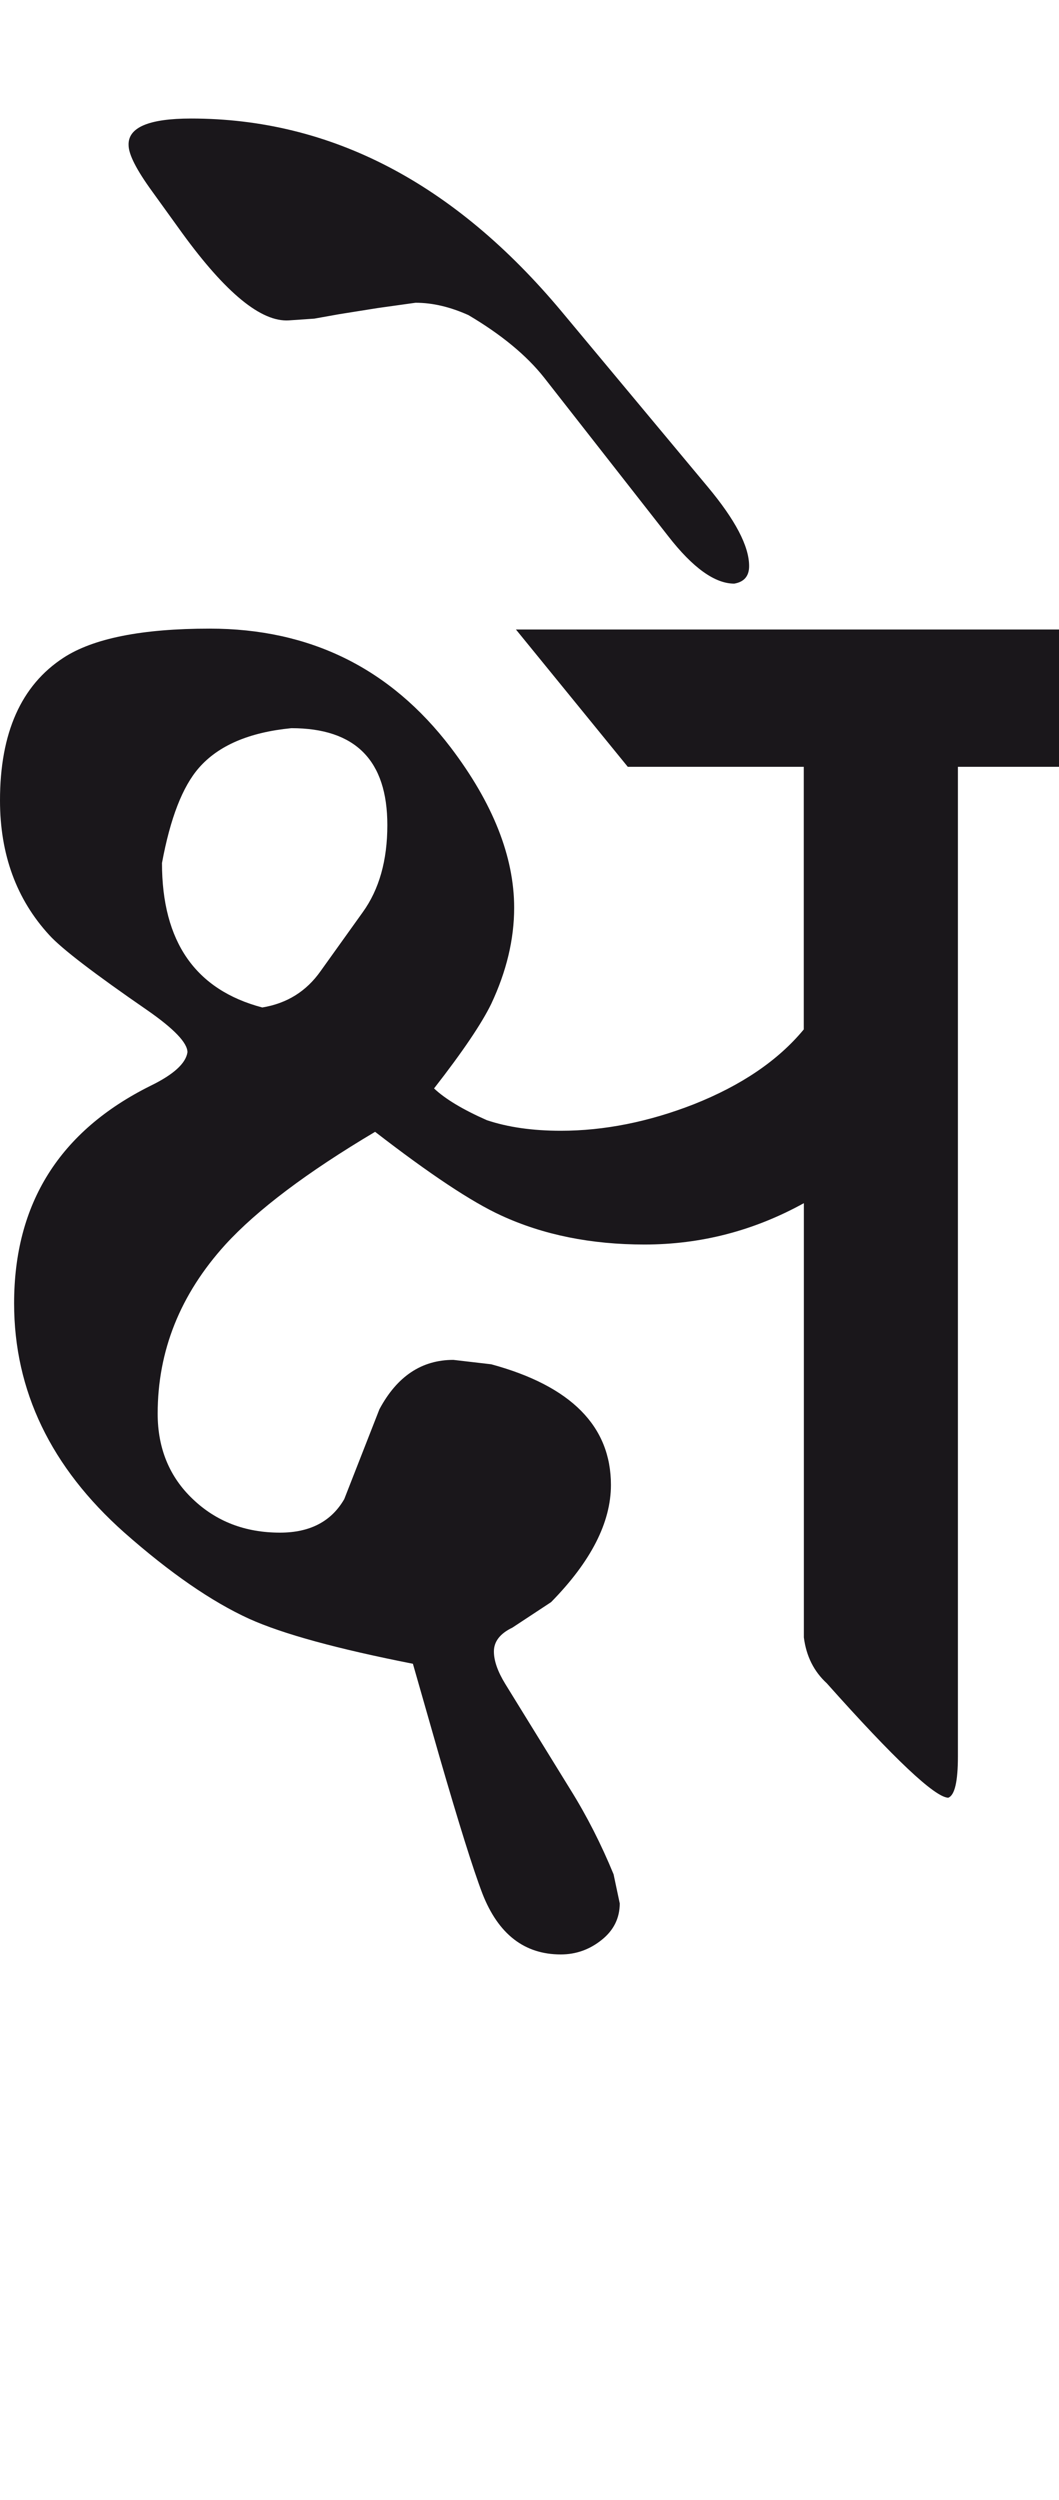 <?xml version="1.0" encoding="utf-8"?>
<!-- Generator: Adobe Illustrator 15.0.2, SVG Export Plug-In . SVG Version: 6.00 Build 0)  -->
<!DOCTYPE svg PUBLIC "-//W3C//DTD SVG 1.1//EN" "http://www.w3.org/Graphics/SVG/1.1/DTD/svg11.dtd">
<svg version="1.1" id="Ebene_1" xmlns="http://www.w3.org/2000/svg" xmlns:xlink="http://www.w3.org/1999/xlink" x="0px" y="0px"
	 width="12.016px" height="28.35px" viewBox="0 0 12.016 28.35" enable-background="new 0 0 12.016 28.35" xml:space="preserve">
<path fill="#1A171B" d="M6.373,3.533C5.154,2.074,3.752,1.344,2.168,1.344c-0.479,0-0.716,0.101-0.709,0.301
	c0,0.106,0.09,0.282,0.27,0.529l0.339,0.47c0.494,0.679,0.896,1.009,1.21,0.989l0.289-0.02l0.28-0.05l0.439-0.07l0.429-0.06
	c0.194,0,0.392,0.047,0.6,0.14c0.372,0.22,0.659,0.456,0.859,0.709L7.582,6.08c0.279,0.359,0.529,0.538,0.749,0.538
	C8.443,6.599,8.5,6.533,8.5,6.419c0-0.227-0.158-0.525-0.47-0.899L6.373,3.533z M9.12,11.673c-0.292,0.353-0.709,0.635-1.249,0.849
	c-0.513,0.2-1.017,0.3-1.508,0.3c-0.32,0-0.6-0.04-0.839-0.12c-0.272-0.12-0.472-0.24-0.599-0.36
	c0.327-0.419,0.542-0.739,0.649-0.959c0.172-0.366,0.26-0.729,0.26-1.09c0-0.578-0.24-1.185-0.719-1.816
	c-0.686-0.9-1.598-1.349-2.736-1.349c-0.766,0-1.32,0.11-1.658,0.33C0.24,7.771,0,8.31,0,9.076c0,0.613,0.187,1.123,0.56,1.528
	c0.139,0.153,0.509,0.436,1.108,0.849c0.306,0.212,0.459,0.372,0.459,0.479c-0.019,0.127-0.16,0.254-0.419,0.38
	c-1.032,0.513-1.548,1.334-1.548,2.467c0,0.991,0.417,1.858,1.249,2.598c0.52,0.459,0.993,0.785,1.418,0.979
	c0.386,0.174,1.006,0.342,1.858,0.51l0.3,1.049c0.22,0.759,0.382,1.278,0.489,1.558c0.18,0.46,0.477,0.689,0.889,0.689
	c0.172,0,0.327-0.055,0.464-0.165c0.137-0.109,0.205-0.248,0.205-0.414l-0.07-0.33c-0.14-0.34-0.302-0.659-0.489-0.959l-0.739-1.198
	c-0.086-0.14-0.13-0.263-0.13-0.37c0-0.112,0.07-0.203,0.21-0.27l0.439-0.289c0.452-0.46,0.679-0.903,0.679-1.329
	c0-0.665-0.452-1.122-1.358-1.368l-0.43-0.05c-0.359,0-0.639,0.186-0.839,0.56l-0.399,1.019c-0.147,0.254-0.39,0.38-0.729,0.38
	c-0.394,0-0.723-0.126-0.989-0.38c-0.266-0.252-0.399-0.577-0.399-0.969c0-0.712,0.255-1.352,0.769-1.918
	c0.359-0.392,0.925-0.819,1.698-1.278c0.62,0.479,1.095,0.795,1.429,0.948c0.479,0.221,1.021,0.33,1.628,0.33
	c0.639,0,1.241-0.156,1.808-0.469v4.924c0.027,0.213,0.114,0.386,0.26,0.52c0.765,0.858,1.225,1.292,1.378,1.298
	c0.074-0.027,0.11-0.184,0.11-0.469V8.695h1.148V7.138H5.854l1.269,1.557H9.12V11.673z M3.636,11.014
	c-0.16,0.226-0.379,0.364-0.66,0.41c-0.758-0.2-1.138-0.745-1.138-1.638C1.932,9.278,2.071,8.92,2.257,8.707
	c0.221-0.253,0.569-0.403,1.049-0.45c0.727,0,1.089,0.366,1.089,1.099c0,0.399-0.092,0.729-0.28,0.989L3.636,11.014z"/>
<rect y="1.344" fill="none" width="12.016" height="20.816"/>
</svg>
